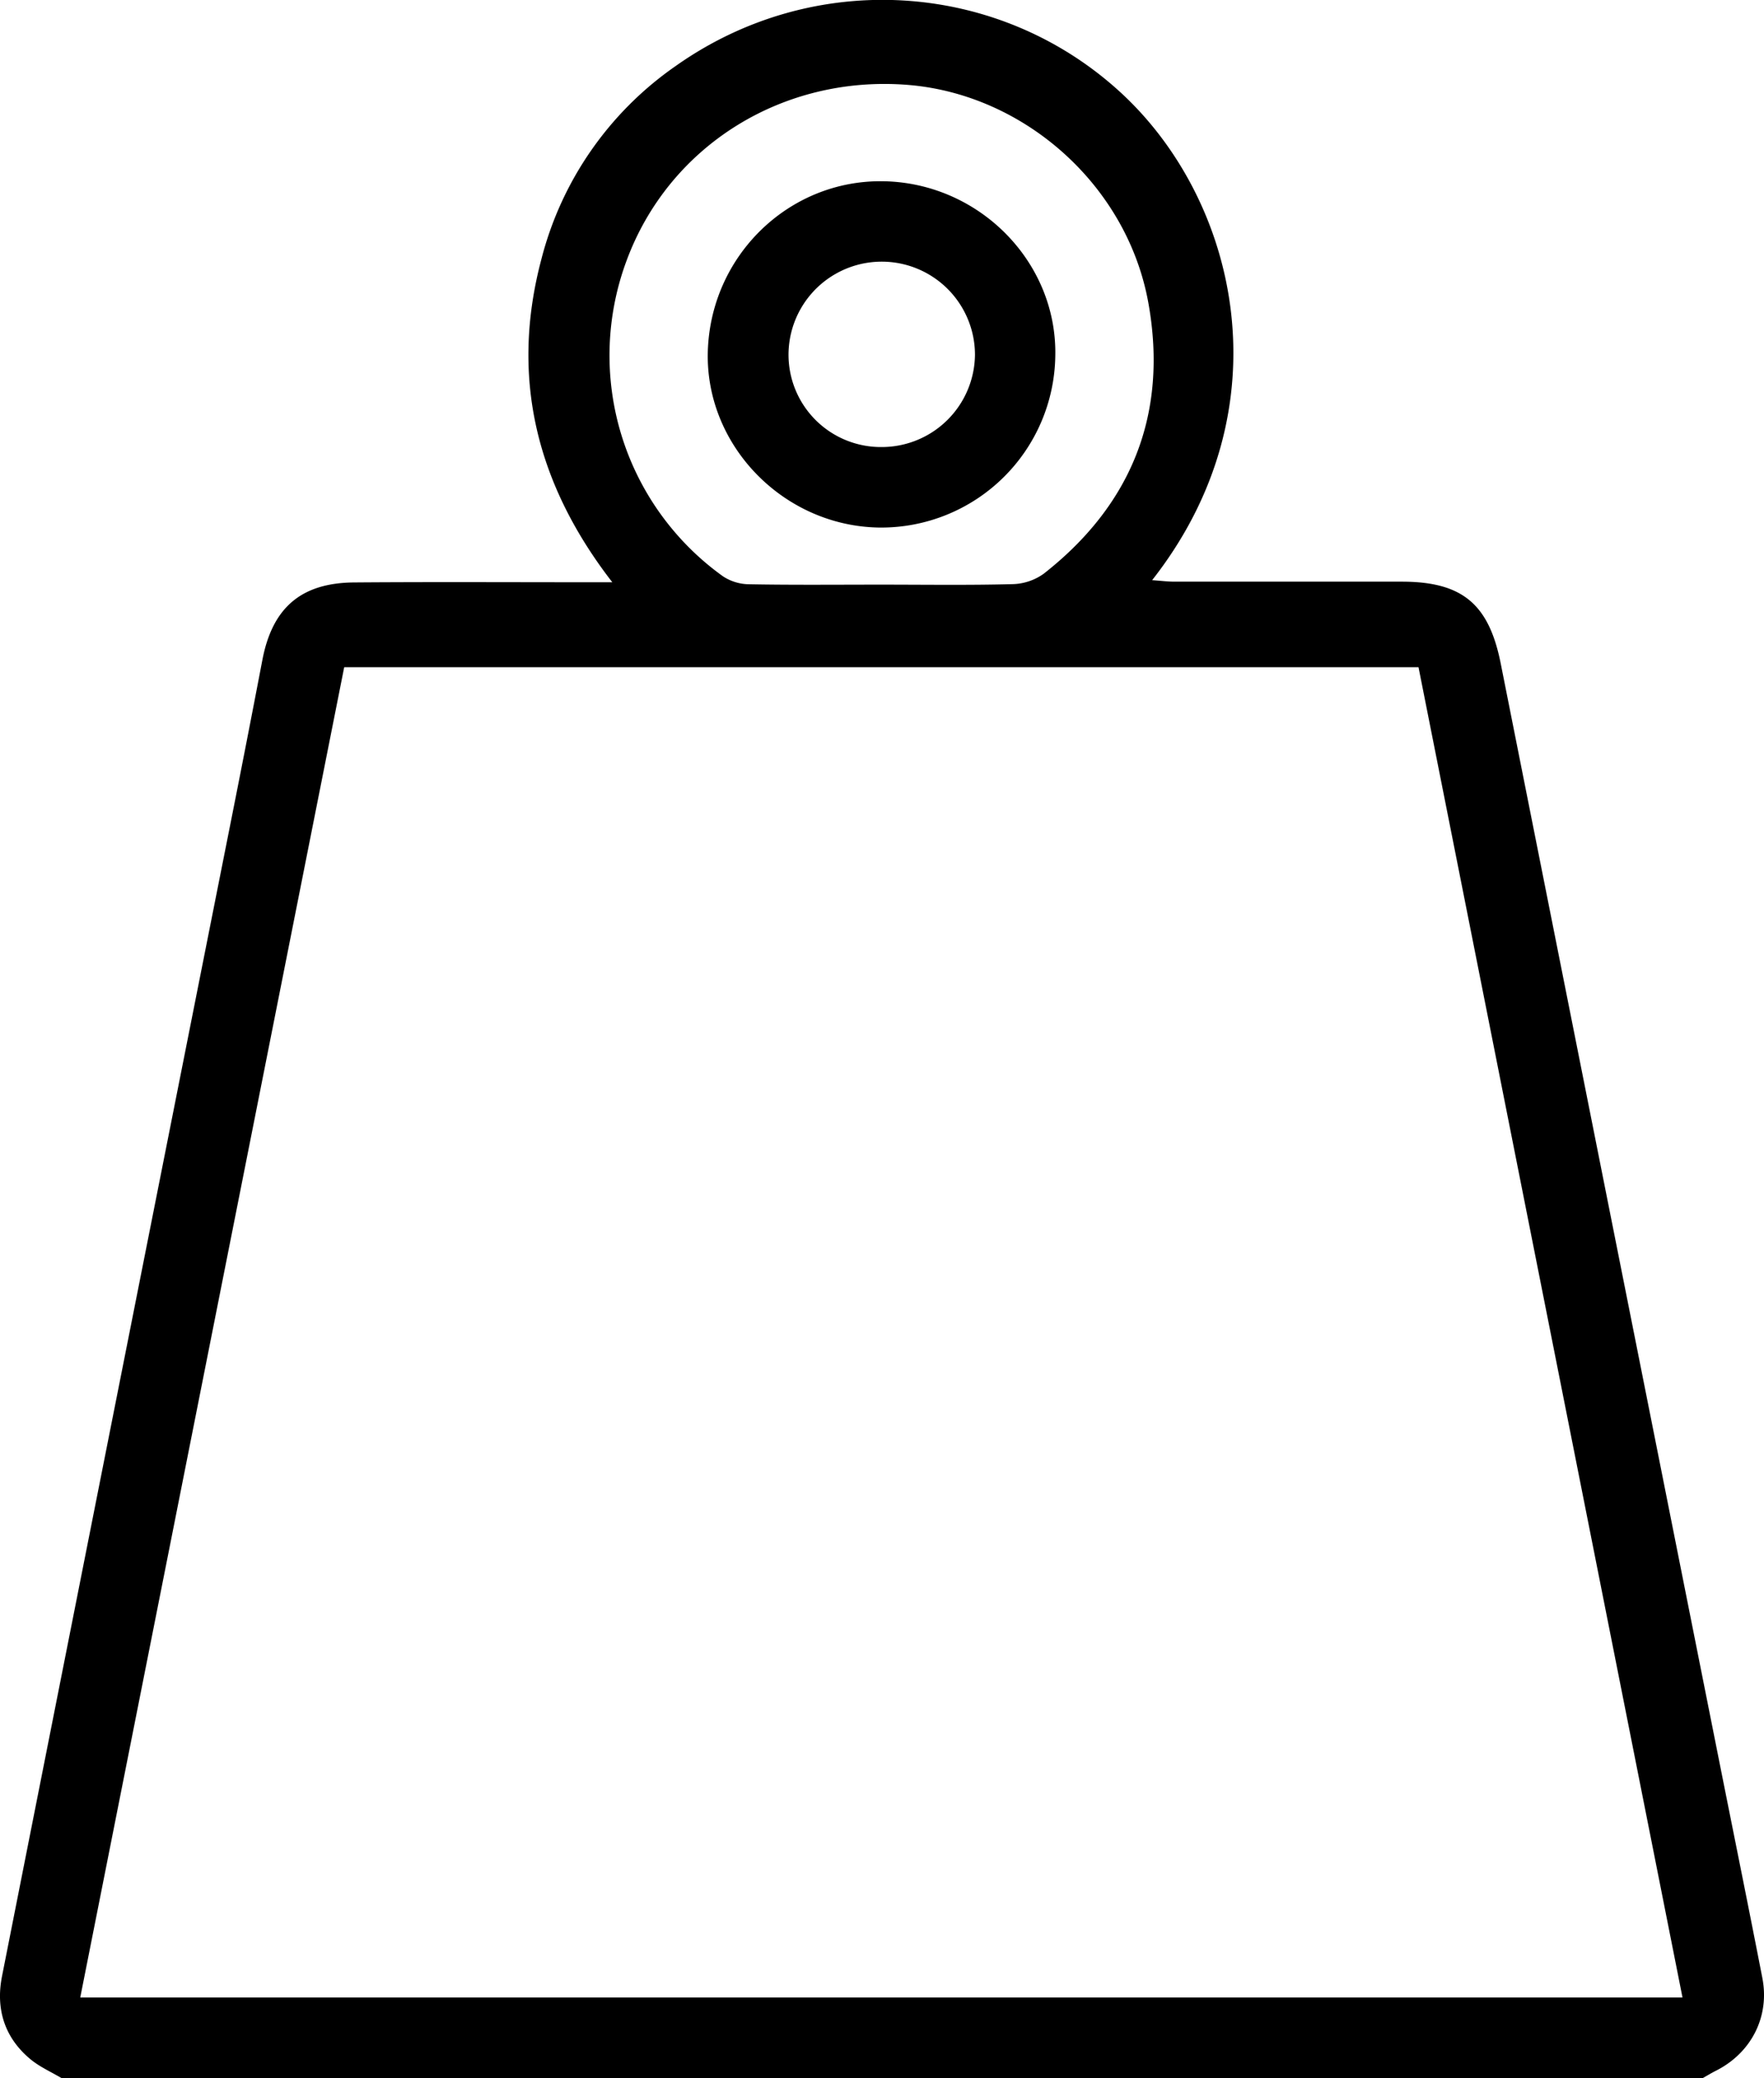 <svg xmlns="http://www.w3.org/2000/svg" viewBox="0 0 478.52 563.77"><g id="Layer_2" data-name="Layer 2"><g id="Layer_1-2" data-name="Layer 1"><path d="M16.77,563.77c-2.79-1.66-5.82-3-8.31-5C1.23,552.88-1.22,545,.55,536.07q31-156.69,62.11-313.37Q67,200.86,71.18,179c2.72-14.17,10.53-20.95,25.07-21,20.93-.16,41.86-.05,62.78-.05h7.07c-20.71-26.76-27.71-55.69-19.25-87.59A91.35,91.35,0,0,1,183.16,18c37.63-26.72,87.78-23.22,120.74,7,32,29.33,45.22,85.77,8.64,132.38,2.4.17,4.24.41,6.08.41,20.56,0,41.12,0,61.68,0,16.44,0,23.61,6.15,26.8,22.2Q437,330.29,466.91,480.46c3.73,18.7,7.52,37.38,11.16,56.09,2.05,10.5-3,20.33-12.56,25.16-1.25.63-2.46,1.37-3.69,2.06Zm439.64-21.92Q420.44,360.59,384.8,181H93.37c-23.9,120.44-47.7,240.42-71.6,360.85ZM238.9,158.59c11.93,0,23.86.18,35.78-.13a15.11,15.11,0,0,0,8.44-2.82c23.94-18.75,33.73-43.44,28.43-73.28-5.68-32-33.62-56.78-65.27-59.33-34-2.73-64.82,16.53-76.33,47.73a73.71,73.71,0,0,0,26.16,85.57,13.11,13.11,0,0,0,7,2.16C215.05,158.71,227,158.59,238.9,158.59Z"></path><path d="M239.76,49.17c25.94.5,47,21.93,46.51,47.3a47.24,47.24,0,0,1-47.75,46.64c-25.8-.37-47-22-46.52-47.33C192.53,69.55,213.93,48.66,239.76,49.17Zm-.63,72.1a25.3,25.3,0,0,0,25.35-25,25.29,25.29,0,1,0-50.58,0A25.06,25.06,0,0,0,239.13,121.27Z"></path></g></g></svg>